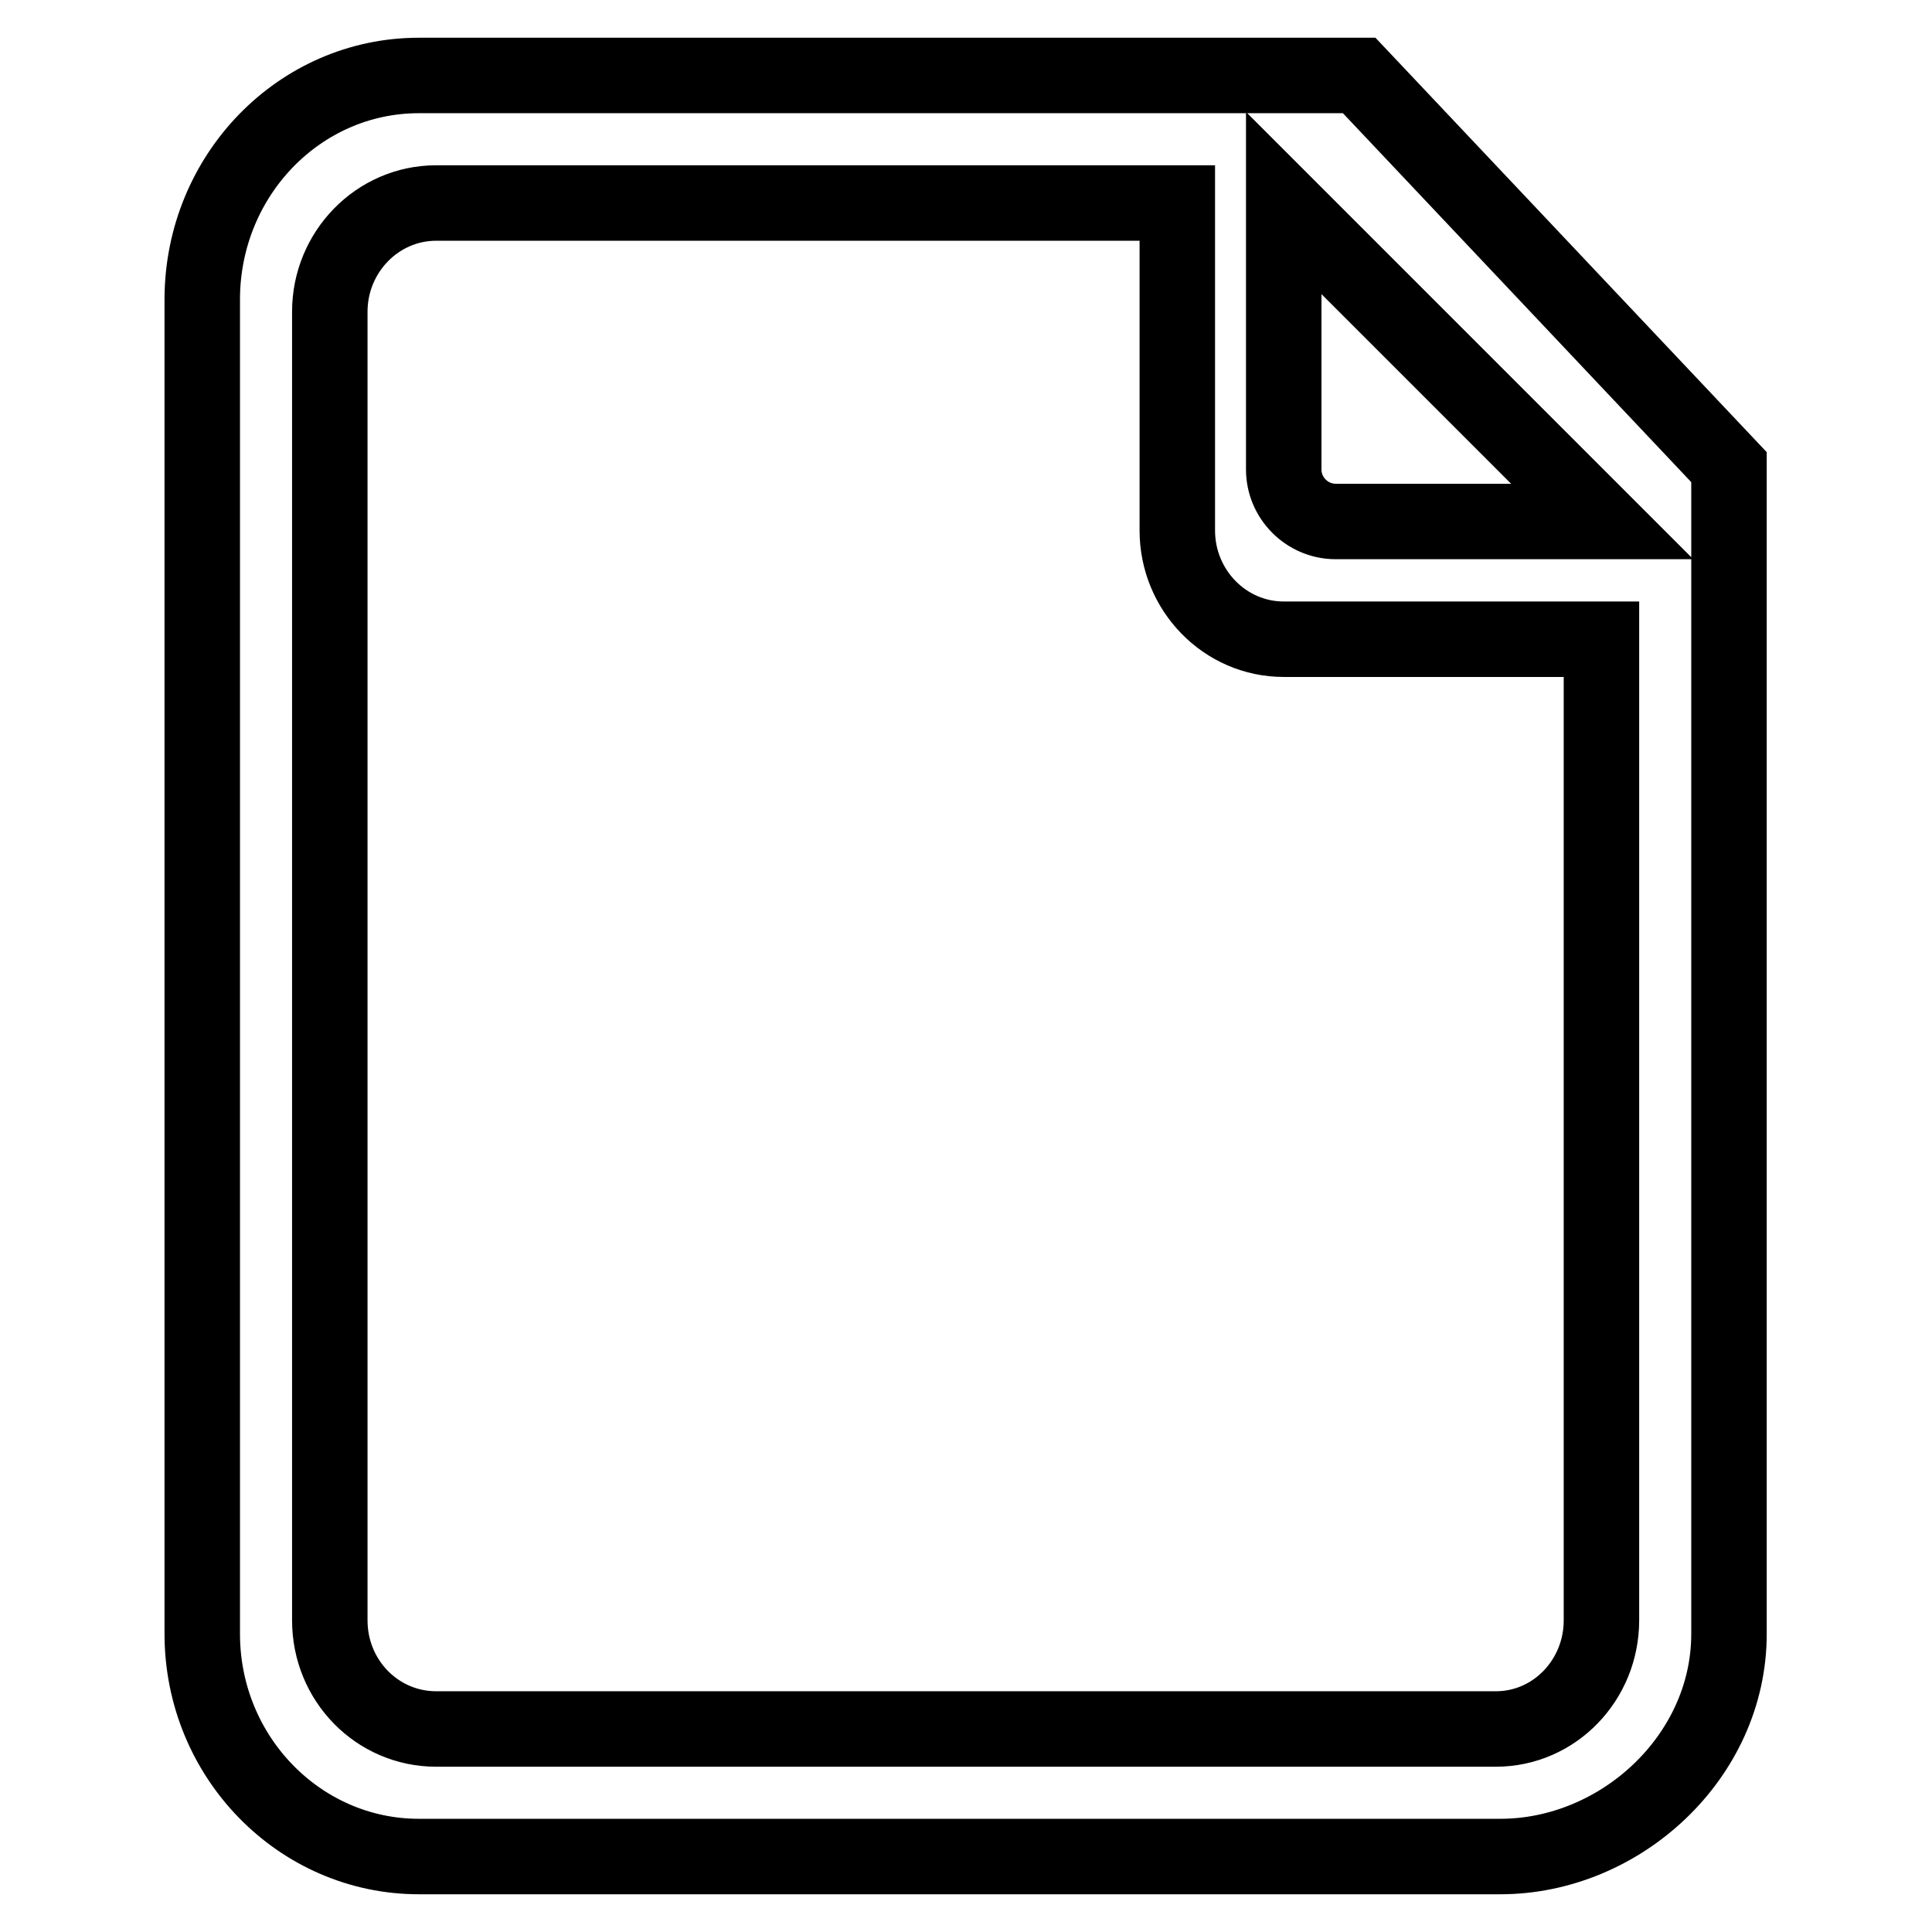 <?xml version="1.0" encoding="utf-8"?>
<!-- Svg Vector Icons : http://www.onlinewebfonts.com/icon -->
<!DOCTYPE svg PUBLIC "-//W3C//DTD SVG 1.1//EN" "http://www.w3.org/Graphics/SVG/1.1/DTD/svg11.dtd">
<svg version="1.1" xmlns="http://www.w3.org/2000/svg" xmlns:xlink="http://www.w3.org/1999/xlink" x="0px" y="0px" viewBox="0 0 256 256" enable-background="new 0 0 256 256" xml:space="preserve">
<g> <path stroke-width="10" fill-opacity="0" stroke="#000000"  d="M55.5,10h124.6l49,51.9v154.6c0,16.3-14.4,29.5-30.3,29.5H55.5c-15.8,0-28.7-13.2-28.7-29.5v-177 C26.9,23.2,39.7,10,55.5,10z M170.1,26.9v35.3c0,3.8,3.1,6.9,6.9,6.9h35.3L170.1,26.9z M198.2,229.1c7.8,0,14-6.5,14-14.4v-130 h-42.1c-7.8,0-14.1-6.5-14.1-14.4V26.9H57.8c-7.8,0-14.1,6.5-14.1,14.4v173.4c0,8,6.3,14.4,14.1,14.4H198.2z"/></g>
</svg>